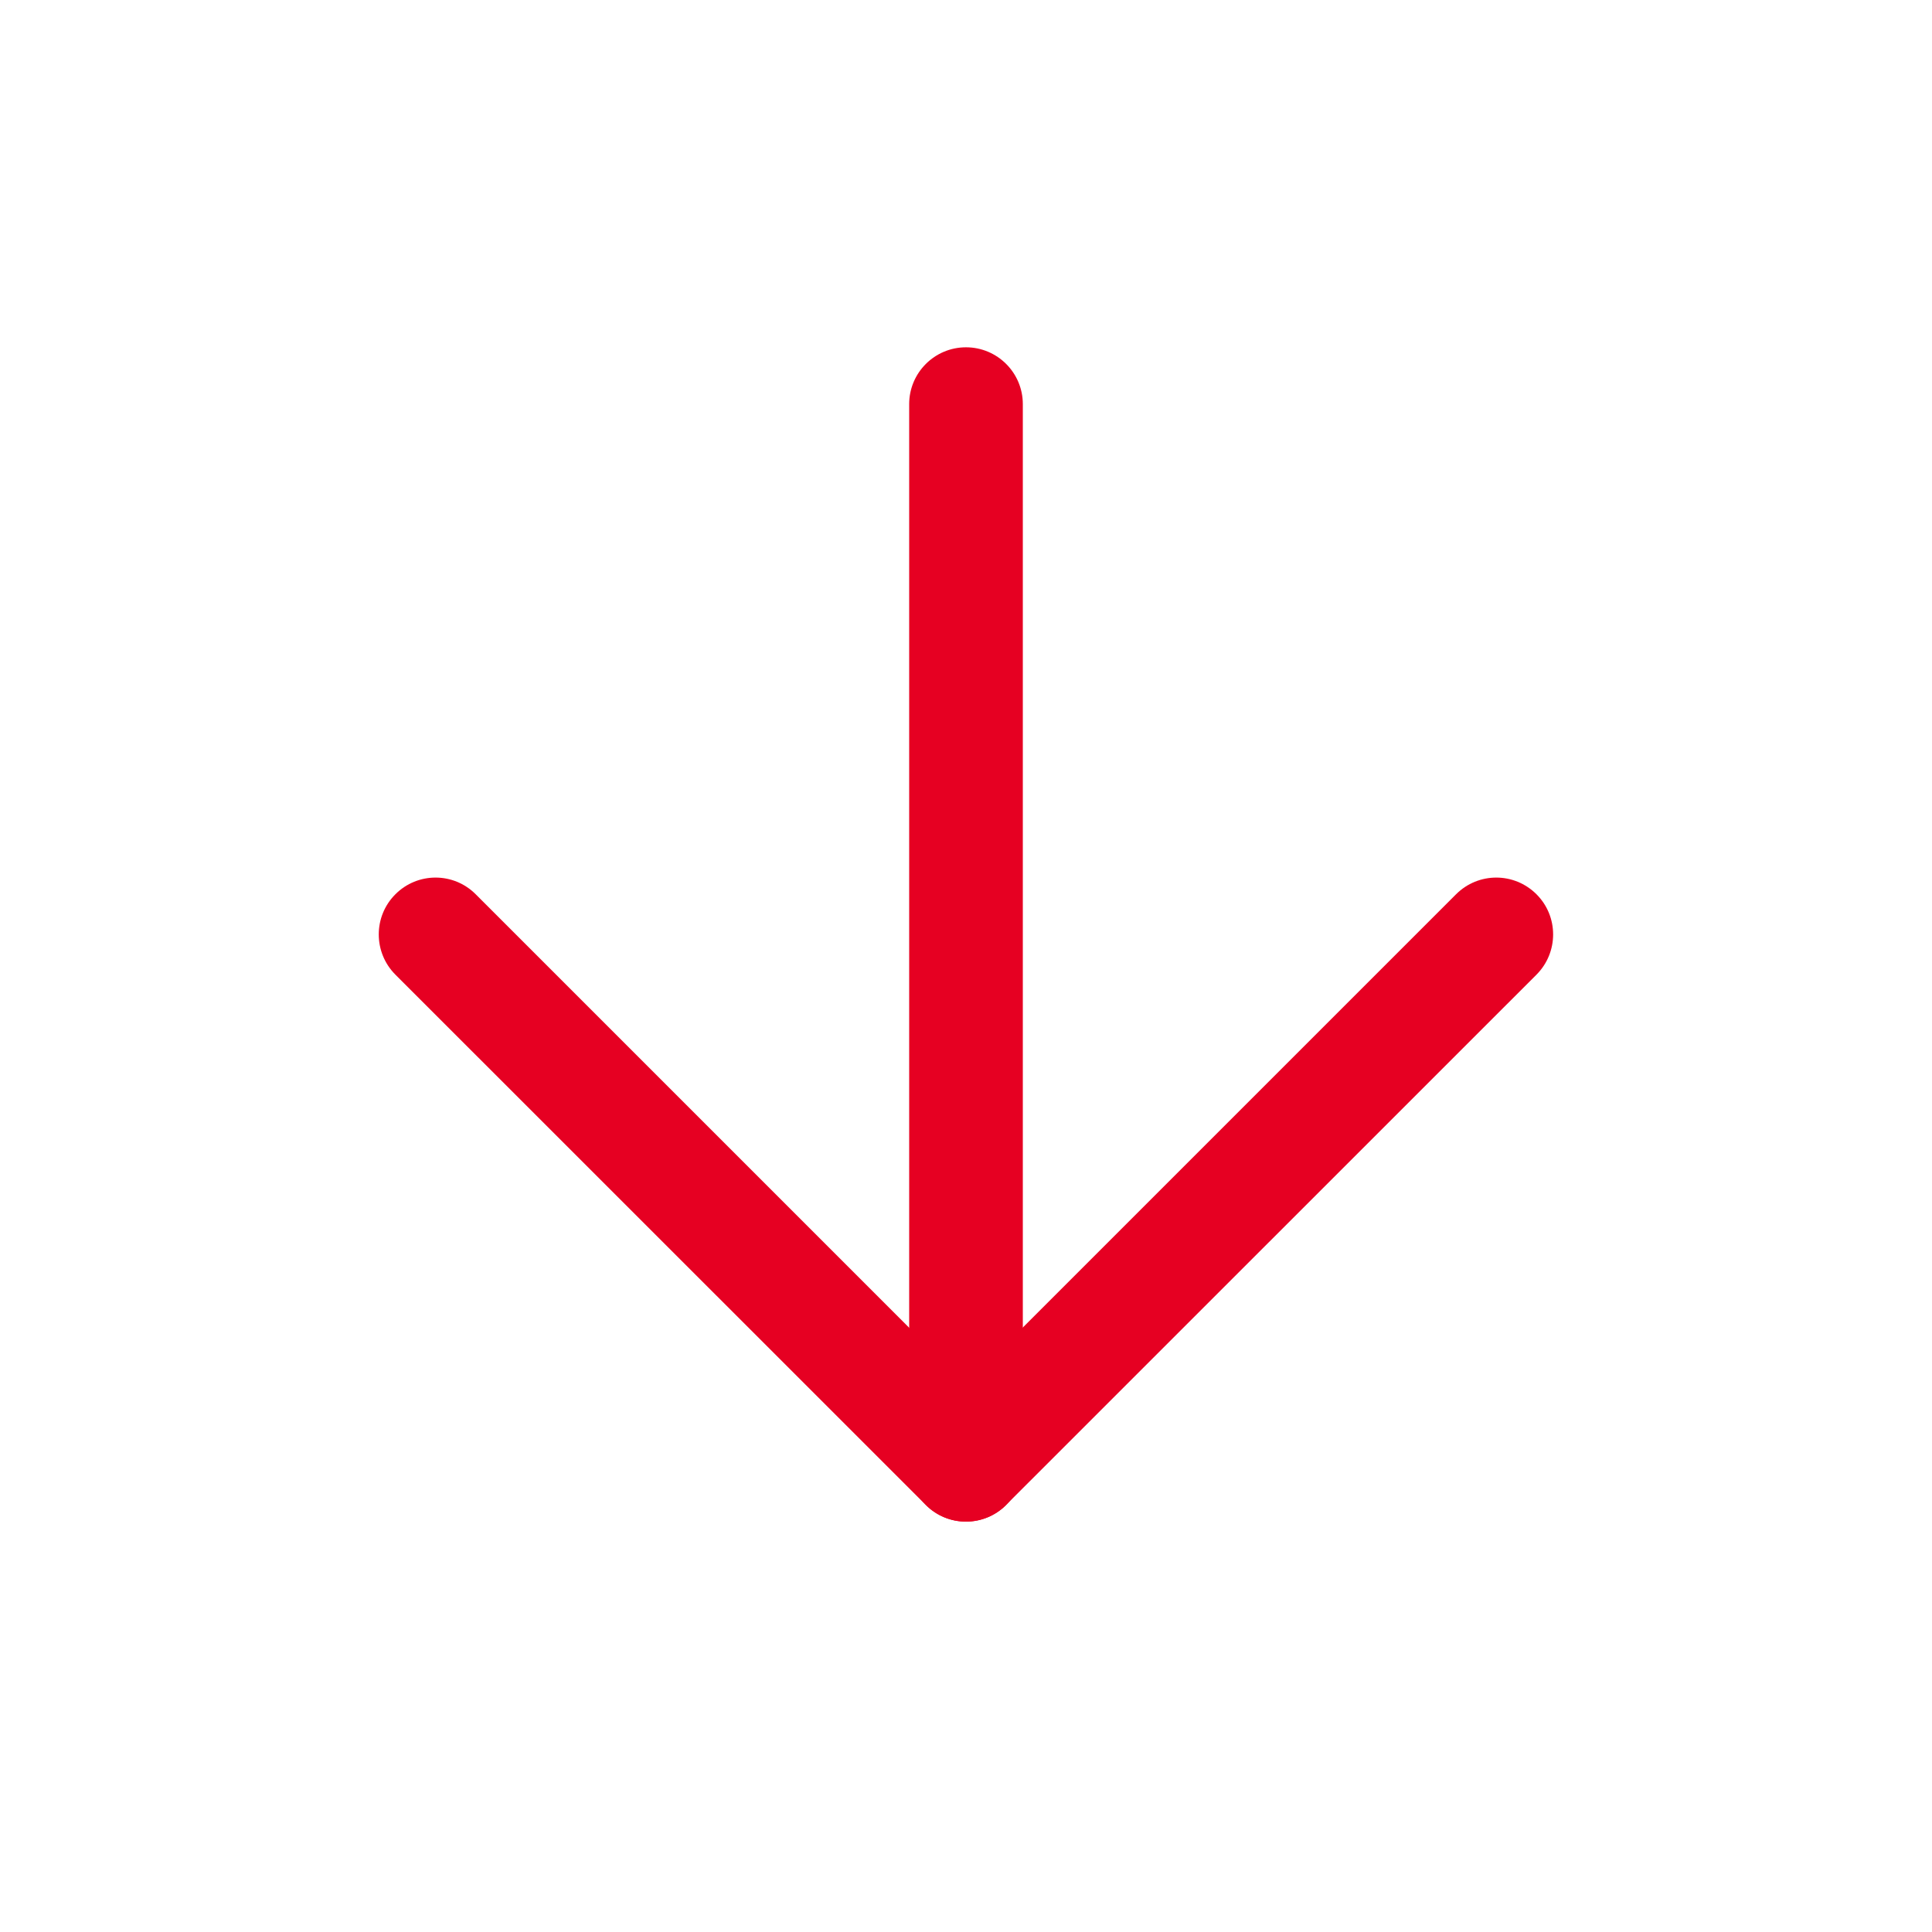 <svg width="17" height="17" viewBox="0 0 17 17" fill="none" xmlns="http://www.w3.org/2000/svg">
<path fill-rule="evenodd" clip-rule="evenodd" d="M8.5 3.056C8.776 3.056 9 3.28 9 3.556L9 12.889C9 13.165 8.776 13.389 8.5 13.389C8.224 13.389 8 13.165 8 12.889L8 3.556C8 3.28 8.224 3.056 8.5 3.056Z" fill="#E60022"/>
<path fill-rule="evenodd" clip-rule="evenodd" d="M13.52 7.869C13.715 8.064 13.715 8.38 13.52 8.576L8.853 13.242C8.658 13.438 8.341 13.438 8.146 13.242L3.479 8.576C3.284 8.38 3.284 8.064 3.479 7.869C3.674 7.673 3.991 7.673 4.186 7.869L8.499 12.182L12.812 7.869C13.008 7.673 13.324 7.673 13.52 7.869Z" fill="#E60022"/>
</svg>
